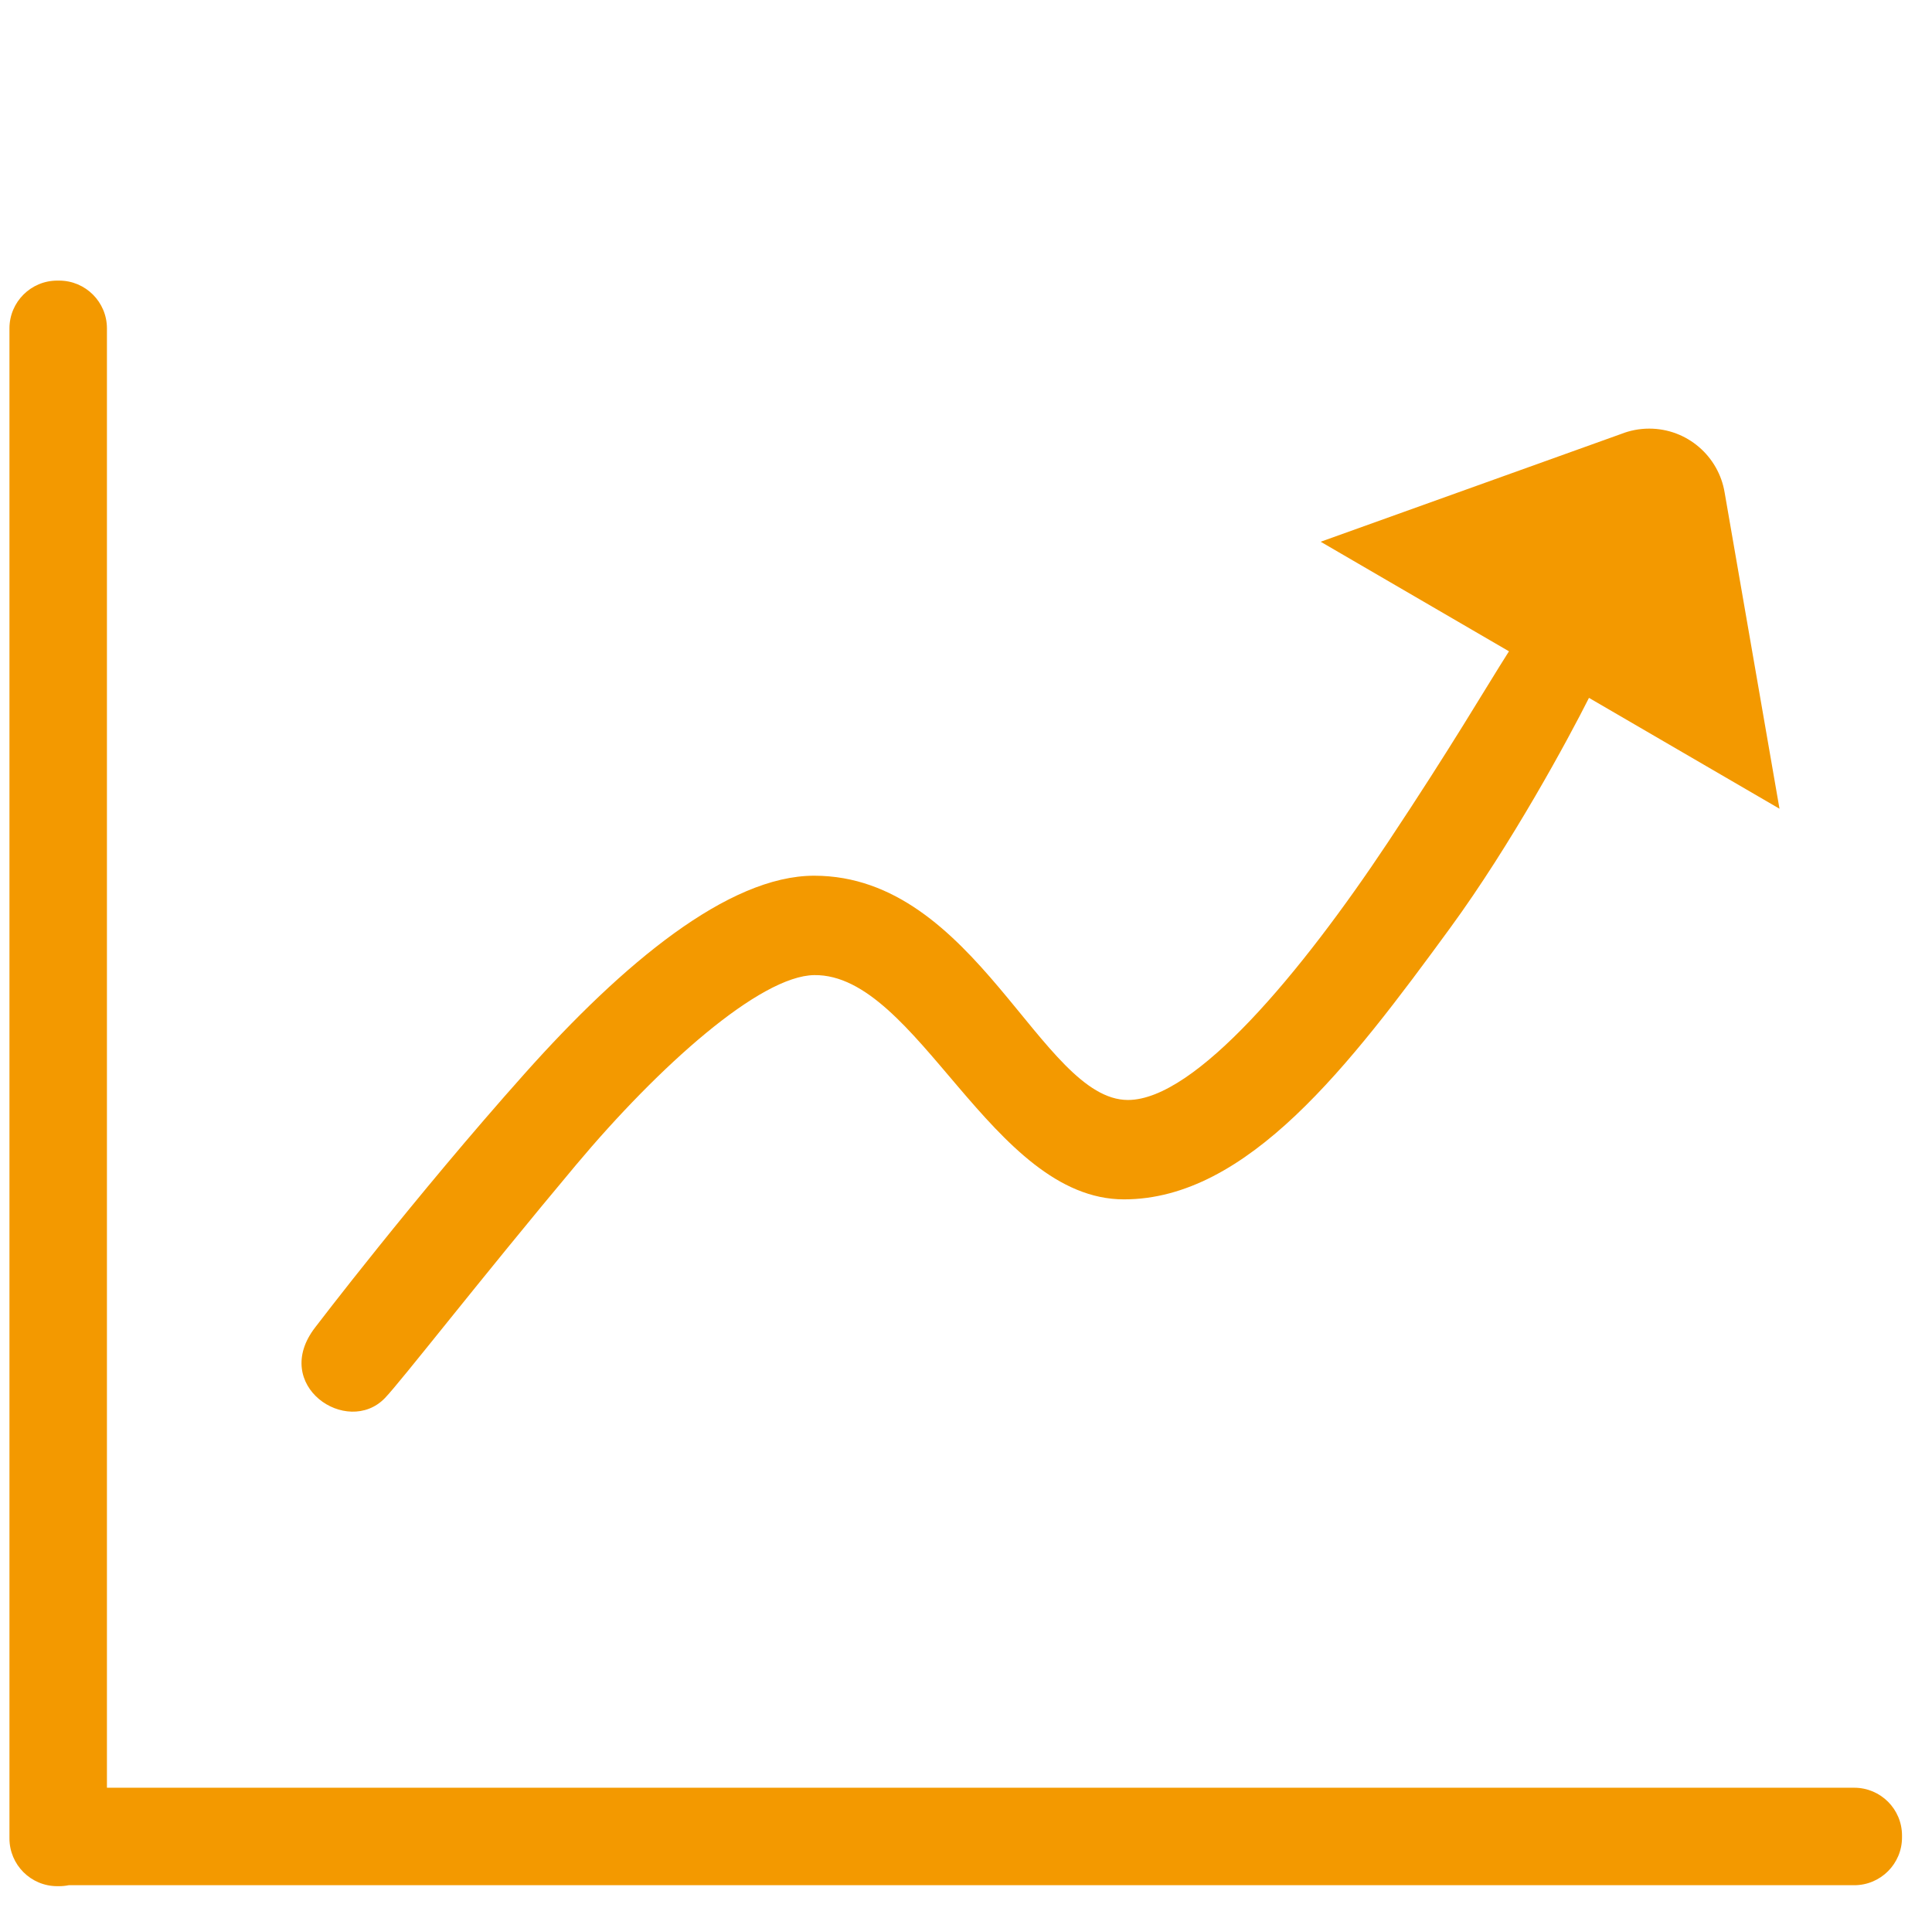 <?xml version="1.0" standalone="no"?><!DOCTYPE svg PUBLIC "-//W3C//DTD SVG 1.1//EN" "http://www.w3.org/Graphics/SVG/1.1/DTD/svg11.dtd"><svg t="1567065846003" class="icon" viewBox="0 0 1035 1024" version="1.1" xmlns="http://www.w3.org/2000/svg" p-id="18668" width="65.698" height="65" xmlns:xlink="http://www.w3.org/1999/xlink"><defs><style type="text/css"></style></defs><path d="M993.337 957.781 57.287 957.781 57.287 175.933c0-14.138-11.462-25.6-25.6-25.6l-1.024 0c-14.138 0-25.6 11.462-25.6 25.6l0 807.448 0 1.024 0 0.512c0 14.138 11.462 25.6 25.6 25.6l1.024 0c1.751 0 3.461-0.177 5.114-0.512l956.536 0c14.138 0 25.6-11.462 25.6-25.6l0-1.024C1018.937 969.243 1007.475 957.781 993.337 957.781z" p-id="18669" fill="#f39900"></path><path d="M206.165 749.056c8.588-8.869 51.109-63.716 102.4-124.928 44.417-53.008 98.577-101.359 127.659-101.717 55.296-0.683 94.891 120.149 165.888 120.149 66.219 0 120.81-71.595 174.763-145.408 32.941-45.067 63.383-101.421 74.361-123.271l102.064 59.394L923.919 263.91c-3.192-19.442-20.064-34.278-40.409-34.278-5.321 0-10.399 1.025-15.063 2.871l-160.944 57.735 100.872 58.7c-13.263 20.855-30.089 50.044-64.951 102.474-46.297 69.627-103.083 137.899-139.174 137.899-46.511 0-81.327-120.149-168.1-120.149-46.047 0-102.468 47.052-154.892 105.813-59.489 66.682-112.358 136.105-112.358 136.105C144.725 742.229 185.991 769.889 206.165 749.056z" p-id="18670" fill="#f39900"></path></svg>